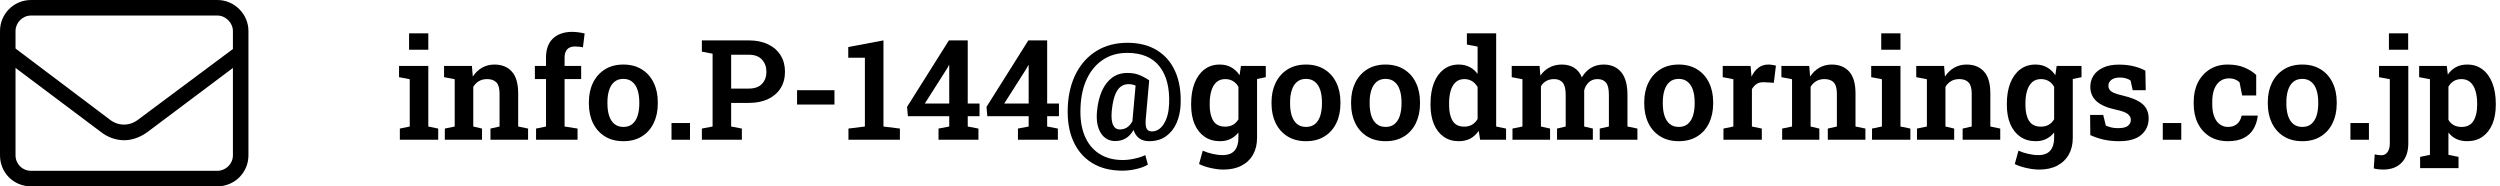 <svg width="322" height="24" viewBox="0 0 322 24" fill="none" xmlns="http://www.w3.org/2000/svg">
<path d="M28 0H4C1.75 0 0 1.812 0 4V20C0 22.25 1.75 24 4 24H28C30.188 24 32 22.25 32 20V4C32 1.812 30.188 0 28 0ZM4 2H28C29.062 2 30 2.938 30 4V6.312L17.75 15.438C16.688 16.25 15.25 16.25 14.188 15.438L2 6.25V4C2 2.938 2.875 2 4 2ZM30 20C30 21.125 29.062 22 28 22H4C2.875 22 2 21.125 2 20V8.75L13 17C13.875 17.688 14.938 18.062 16 18.062C17 18.062 18.062 17.688 19 17L30 8.75V20Z" fill="black"/>
<path d="M51.501 18V16.559L52.775 16.295V10.204L51.395 9.94V8.49H55.166V16.295L56.44 16.559V18H51.501ZM52.688 6.407V4.289H55.166V6.407H52.688Z" fill="black"/>
<path d="M57.293 18V16.559L58.567 16.295V10.204L57.196 9.94V8.49H60.782L60.897 9.861C61.213 9.375 61.605 8.997 62.074 8.728C62.549 8.452 63.085 8.314 63.683 8.314C64.638 8.314 65.385 8.616 65.924 9.22C66.469 9.817 66.741 10.758 66.741 12.041V16.295L68.016 16.559V18H63.173V16.559L64.342 16.295V12.059C64.342 11.379 64.207 10.898 63.938 10.617C63.668 10.33 63.267 10.187 62.733 10.187C62.335 10.187 61.986 10.274 61.688 10.45C61.395 10.62 61.151 10.863 60.958 11.18V16.295L62.083 16.559V18H57.293Z" fill="black"/>
<path d="M69.044 18V16.559L70.327 16.295V10.187H68.894V8.49H70.327V7.409C70.327 6.349 70.623 5.534 71.215 4.966C71.812 4.392 72.647 4.104 73.72 4.104C73.972 4.104 74.241 4.125 74.528 4.166C74.821 4.207 75.079 4.257 75.302 4.315L75.082 6.1C74.953 6.064 74.798 6.038 74.616 6.021C74.435 5.997 74.253 5.985 74.071 5.985C73.614 5.985 73.274 6.108 73.052 6.354C72.829 6.595 72.718 6.946 72.718 7.409V8.49H74.853V10.187H72.718V16.295L74.388 16.559V18H69.044Z" fill="black"/>
<path d="M80.303 18.185C79.371 18.185 78.574 17.98 77.912 17.569C77.25 17.159 76.74 16.591 76.383 15.864C76.025 15.132 75.847 14.291 75.847 13.342V13.157C75.847 12.214 76.025 11.379 76.383 10.652C76.74 9.926 77.25 9.354 77.912 8.938C78.574 8.522 79.365 8.314 80.285 8.314C81.211 8.314 82.005 8.522 82.667 8.938C83.329 9.349 83.836 9.917 84.188 10.644C84.545 11.37 84.724 12.208 84.724 13.157V13.342C84.724 14.291 84.545 15.132 84.188 15.864C83.836 16.591 83.329 17.159 82.667 17.569C82.005 17.98 81.217 18.185 80.303 18.185ZM80.303 16.348C80.766 16.348 81.147 16.222 81.445 15.97C81.75 15.718 81.976 15.366 82.122 14.915C82.269 14.458 82.342 13.934 82.342 13.342V13.157C82.342 12.571 82.269 12.053 82.122 11.602C81.976 11.15 81.75 10.799 81.445 10.547C81.141 10.289 80.754 10.16 80.285 10.16C79.816 10.16 79.43 10.289 79.125 10.547C78.826 10.799 78.603 11.15 78.457 11.602C78.311 12.053 78.237 12.571 78.237 13.157V13.342C78.237 13.94 78.311 14.464 78.457 14.915C78.603 15.366 78.829 15.718 79.134 15.97C79.439 16.222 79.828 16.348 80.303 16.348Z" fill="black"/>
<path d="M86.49 18V15.847H88.872V18H86.49Z" fill="black"/>
<path d="M90.401 18V16.559L91.781 16.295V6.917L90.401 6.653V5.203H91.781H96.448C97.415 5.203 98.244 5.373 98.936 5.713C99.633 6.047 100.169 6.519 100.544 7.128C100.919 7.731 101.106 8.435 101.106 9.237C101.106 10.046 100.919 10.752 100.544 11.355C100.169 11.953 99.633 12.419 98.936 12.753C98.244 13.087 97.415 13.254 96.448 13.254H94.172V16.295L95.552 16.559V18H90.401ZM94.172 11.408H96.448C97.198 11.408 97.764 11.206 98.144 10.802C98.525 10.398 98.716 9.882 98.716 9.255C98.716 8.622 98.525 8.098 98.144 7.682C97.764 7.26 97.198 7.049 96.448 7.049H94.172V11.408Z" fill="black"/>
<path d="M102.662 13.465V11.619H107.479V13.465H102.662Z" fill="black"/>
<path d="M109.28 18V16.559L111.398 16.295V7.436H109.254V6.056L113.789 5.203V16.295L115.907 16.559V18H109.28Z" fill="black"/>
<path d="M120.882 18V16.559L122.262 16.295V14.968H116.936L116.83 13.764L122.218 5.203H124.644V13.333H126.164V14.968H124.644V16.295L126.023 16.559V18H120.882ZM119.115 13.333H122.262V8.42L122.209 8.402L122.007 8.789L119.115 13.333Z" fill="black"/>
<path d="M131.112 18V16.559L132.492 16.295V14.968H127.166L127.061 13.764L132.448 5.203H134.874V13.333H136.395V14.968H134.874V16.295L136.254 16.559V18H131.112ZM129.346 13.333H132.492V8.42L132.439 8.402L132.237 8.789L129.346 13.333Z" fill="black"/>
<path d="M144.568 21.981C143.039 21.981 141.735 21.65 140.657 20.988C139.585 20.326 138.776 19.383 138.231 18.158C137.692 16.939 137.458 15.486 137.528 13.799C137.599 12.135 137.956 10.682 138.601 9.439C139.251 8.191 140.139 7.225 141.264 6.539C142.395 5.854 143.713 5.511 145.219 5.511C146.713 5.511 147.981 5.833 149.024 6.478C150.073 7.122 150.858 8.039 151.38 9.229C151.901 10.412 152.13 11.818 152.065 13.447C152.03 14.315 151.857 15.108 151.547 15.829C151.236 16.544 150.785 17.115 150.193 17.543C149.602 17.971 148.872 18.185 148.005 18.185C147.489 18.185 147.062 18.059 146.722 17.807C146.382 17.549 146.142 17.191 146.001 16.734C145.468 17.689 144.68 18.167 143.637 18.167C142.834 18.167 142.213 17.815 141.773 17.112C141.34 16.403 141.182 15.463 141.299 14.291C141.393 13.312 141.601 12.457 141.923 11.725C142.251 10.986 142.688 10.415 143.232 10.011C143.783 9.601 144.439 9.396 145.201 9.396C145.758 9.396 146.238 9.472 146.643 9.624C147.047 9.771 147.498 10.005 147.996 10.327L148.014 10.362L147.565 15.425C147.536 15.806 147.548 16.107 147.601 16.33C147.659 16.547 147.753 16.702 147.882 16.796C148.011 16.884 148.166 16.928 148.348 16.928C148.98 16.928 149.499 16.602 149.903 15.952C150.308 15.302 150.533 14.467 150.58 13.447C150.674 11.367 150.267 9.741 149.358 8.569C148.45 7.397 147.059 6.812 145.184 6.812C143.994 6.812 142.96 7.102 142.081 7.682C141.202 8.256 140.511 9.067 140.007 10.116C139.509 11.159 139.23 12.387 139.172 13.799C139.102 15.205 139.271 16.418 139.682 17.438C140.092 18.451 140.716 19.233 141.554 19.784C142.392 20.335 143.408 20.61 144.604 20.61C145.107 20.61 145.623 20.549 146.15 20.426C146.684 20.309 147.138 20.159 147.513 19.977L147.847 21.199C147.454 21.445 146.953 21.636 146.344 21.77C145.74 21.911 145.148 21.981 144.568 21.981ZM144.252 16.673C144.557 16.673 144.844 16.597 145.113 16.444C145.389 16.286 145.638 16.008 145.86 15.609C145.86 15.562 145.863 15.513 145.869 15.46C145.875 15.401 145.881 15.325 145.887 15.231L146.265 11.021C146.13 10.963 145.989 10.919 145.843 10.89C145.702 10.854 145.553 10.837 145.395 10.837C144.732 10.837 144.226 11.127 143.874 11.707C143.522 12.287 143.294 13.166 143.188 14.344C143.124 15.105 143.18 15.685 143.355 16.084C143.537 16.477 143.836 16.673 144.252 16.673Z" fill="black"/>
<path d="M157.576 21.841C157.102 21.841 156.571 21.776 155.985 21.648C155.399 21.524 154.884 21.352 154.438 21.129L154.913 19.406C155.306 19.582 155.728 19.72 156.179 19.819C156.636 19.925 157.063 19.977 157.462 19.977C158.171 19.977 158.689 19.781 159.018 19.389C159.346 18.996 159.51 18.448 159.51 17.745V17.06C159.223 17.423 158.883 17.701 158.49 17.895C158.098 18.088 157.646 18.185 157.137 18.185C156.363 18.185 155.698 17.991 155.142 17.605C154.585 17.218 154.157 16.676 153.858 15.979C153.565 15.275 153.419 14.458 153.419 13.526V13.342C153.419 12.34 153.565 11.461 153.858 10.705C154.157 9.949 154.579 9.363 155.124 8.947C155.675 8.525 156.334 8.314 157.102 8.314C157.676 8.314 158.171 8.435 158.587 8.675C159.009 8.909 159.366 9.246 159.659 9.686L159.835 8.49H161.909V17.754C161.909 18.586 161.736 19.307 161.391 19.916C161.045 20.531 160.547 21.006 159.896 21.34C159.252 21.674 158.479 21.841 157.576 21.841ZM157.805 16.312C158.197 16.312 158.534 16.23 158.815 16.066C159.097 15.902 159.328 15.668 159.51 15.363V11.18C159.334 10.869 159.103 10.626 158.815 10.45C158.528 10.274 158.194 10.187 157.813 10.187C157.351 10.187 156.97 10.321 156.671 10.591C156.378 10.854 156.161 11.224 156.021 11.698C155.88 12.167 155.81 12.715 155.81 13.342V13.526C155.81 14.388 155.965 15.067 156.275 15.565C156.592 16.064 157.102 16.312 157.805 16.312ZM161.593 10.248L160.573 8.49H163.034V9.94L161.593 10.248Z" fill="black"/>
<path d="M168.229 18.185C167.297 18.185 166.5 17.98 165.838 17.569C165.176 17.159 164.666 16.591 164.309 15.864C163.951 15.132 163.772 14.291 163.772 13.342V13.157C163.772 12.214 163.951 11.379 164.309 10.652C164.666 9.926 165.176 9.354 165.838 8.938C166.5 8.522 167.291 8.314 168.211 8.314C169.137 8.314 169.931 8.522 170.593 8.938C171.255 9.349 171.762 9.917 172.113 10.644C172.471 11.37 172.649 12.208 172.649 13.157V13.342C172.649 14.291 172.471 15.132 172.113 15.864C171.762 16.591 171.255 17.159 170.593 17.569C169.931 17.98 169.143 18.185 168.229 18.185ZM168.229 16.348C168.691 16.348 169.072 16.222 169.371 15.97C169.676 15.718 169.901 15.366 170.048 14.915C170.194 14.458 170.268 13.934 170.268 13.342V13.157C170.268 12.571 170.194 12.053 170.048 11.602C169.901 11.15 169.676 10.799 169.371 10.547C169.066 10.289 168.68 10.16 168.211 10.16C167.742 10.16 167.355 10.289 167.051 10.547C166.752 10.799 166.529 11.15 166.383 11.602C166.236 12.053 166.163 12.571 166.163 13.157V13.342C166.163 13.94 166.236 14.464 166.383 14.915C166.529 15.366 166.755 15.718 167.06 15.97C167.364 16.222 167.754 16.348 168.229 16.348Z" fill="black"/>
<path d="M178.477 18.185C177.545 18.185 176.748 17.98 176.086 17.569C175.424 17.159 174.914 16.591 174.557 15.864C174.199 15.132 174.021 14.291 174.021 13.342V13.157C174.021 12.214 174.199 11.379 174.557 10.652C174.914 9.926 175.424 9.354 176.086 8.938C176.748 8.522 177.539 8.314 178.459 8.314C179.385 8.314 180.179 8.522 180.841 8.938C181.503 9.349 182.01 9.917 182.361 10.644C182.719 11.37 182.897 12.208 182.897 13.157V13.342C182.897 14.291 182.719 15.132 182.361 15.864C182.01 16.591 181.503 17.159 180.841 17.569C180.179 17.98 179.391 18.185 178.477 18.185ZM178.477 16.348C178.939 16.348 179.32 16.222 179.619 15.97C179.924 15.718 180.149 15.366 180.296 14.915C180.442 14.458 180.516 13.934 180.516 13.342V13.157C180.516 12.571 180.442 12.053 180.296 11.602C180.149 11.15 179.924 10.799 179.619 10.547C179.314 10.289 178.928 10.16 178.459 10.16C177.99 10.16 177.604 10.289 177.299 10.547C177 10.799 176.777 11.15 176.631 11.602C176.484 12.053 176.411 12.571 176.411 13.157V13.342C176.411 13.94 176.484 14.464 176.631 14.915C176.777 15.366 177.003 15.718 177.308 15.97C177.612 16.222 178.002 16.348 178.477 16.348Z" fill="black"/>
<path d="M187.89 18.185C187.134 18.185 186.483 17.991 185.938 17.605C185.394 17.218 184.975 16.676 184.682 15.979C184.395 15.275 184.251 14.458 184.251 13.526V13.342C184.251 12.34 184.395 11.461 184.682 10.705C184.975 9.949 185.394 9.363 185.938 8.947C186.483 8.525 187.131 8.314 187.881 8.314C188.42 8.314 188.889 8.42 189.287 8.631C189.686 8.836 190.028 9.132 190.315 9.519V6.003L188.936 5.739V4.289H190.315H192.706V16.295L193.98 16.559V18H190.641L190.456 16.849C190.157 17.288 189.797 17.622 189.375 17.851C188.953 18.073 188.458 18.185 187.89 18.185ZM188.584 16.312C188.977 16.312 189.316 16.227 189.604 16.058C189.891 15.888 190.128 15.645 190.315 15.328V11.215C190.134 10.893 189.899 10.641 189.612 10.459C189.325 10.277 188.988 10.187 188.602 10.187C188.15 10.187 187.778 10.321 187.485 10.591C187.198 10.854 186.984 11.224 186.844 11.698C186.709 12.167 186.642 12.715 186.642 13.342V13.526C186.642 14.388 186.794 15.067 187.099 15.565C187.403 16.064 187.898 16.312 188.584 16.312Z" fill="black"/>
<path d="M194.807 18V16.559L196.09 16.295V10.204L194.71 9.94V8.49H198.296L198.401 9.738C198.712 9.287 199.099 8.938 199.562 8.692C200.024 8.44 200.561 8.314 201.17 8.314C201.785 8.314 202.312 8.452 202.752 8.728C203.191 9.003 203.522 9.416 203.745 9.967C204.038 9.451 204.422 9.047 204.896 8.754C205.371 8.461 205.925 8.314 206.558 8.314C207.507 8.314 208.254 8.637 208.799 9.281C209.344 9.926 209.616 10.904 209.616 12.217V16.295L210.899 16.559V18H206.048V16.559L207.226 16.295V12.208C207.226 11.452 207.1 10.928 206.848 10.635C206.602 10.336 206.235 10.187 205.749 10.187C205.31 10.187 204.943 10.321 204.65 10.591C204.357 10.86 204.155 11.206 204.044 11.628V16.295L205.16 16.559V18H200.546V16.559L201.662 16.295V12.208C201.662 11.481 201.536 10.963 201.284 10.652C201.032 10.342 200.663 10.187 200.177 10.187C199.778 10.187 199.438 10.269 199.157 10.433C198.876 10.591 198.647 10.819 198.472 11.118V16.295L199.649 16.559V18H194.807Z" fill="black"/>
<path d="M216.234 18.185C215.303 18.185 214.506 17.98 213.844 17.569C213.182 17.159 212.672 16.591 212.314 15.864C211.957 15.132 211.778 14.291 211.778 13.342V13.157C211.778 12.214 211.957 11.379 212.314 10.652C212.672 9.926 213.182 9.354 213.844 8.938C214.506 8.522 215.297 8.314 216.217 8.314C217.143 8.314 217.937 8.522 218.599 8.938C219.261 9.349 219.768 9.917 220.119 10.644C220.477 11.37 220.655 12.208 220.655 13.157V13.342C220.655 14.291 220.477 15.132 220.119 15.864C219.768 16.591 219.261 17.159 218.599 17.569C217.937 17.98 217.148 18.185 216.234 18.185ZM216.234 16.348C216.697 16.348 217.078 16.222 217.377 15.97C217.682 15.718 217.907 15.366 218.054 14.915C218.2 14.458 218.273 13.934 218.273 13.342V13.157C218.273 12.571 218.2 12.053 218.054 11.602C217.907 11.15 217.682 10.799 217.377 10.547C217.072 10.289 216.686 10.16 216.217 10.16C215.748 10.16 215.361 10.289 215.057 10.547C214.758 10.799 214.535 11.15 214.389 11.602C214.242 12.053 214.169 12.571 214.169 13.157V13.342C214.169 13.94 214.242 14.464 214.389 14.915C214.535 15.366 214.761 15.718 215.065 15.97C215.37 16.222 215.76 16.348 216.234 16.348Z" fill="black"/>
<path d="M221.982 18V16.559L223.257 16.295V10.204L221.886 9.94V8.49H225.472L225.577 9.677L225.595 9.879C225.835 9.369 226.134 8.982 226.491 8.719C226.849 8.449 227.271 8.314 227.757 8.314C227.915 8.314 228.085 8.329 228.267 8.358C228.454 8.382 228.612 8.414 228.741 8.455L228.469 10.661L227.212 10.591C226.831 10.573 226.518 10.644 226.271 10.802C226.031 10.96 225.823 11.185 225.647 11.479V16.295L226.922 16.559V18H221.982Z" fill="black"/>
<path d="M229.541 18V16.559L230.815 16.295V10.204L229.444 9.94V8.49H233.03L233.145 9.861C233.461 9.375 233.854 8.997 234.322 8.728C234.797 8.452 235.333 8.314 235.931 8.314C236.886 8.314 237.633 8.616 238.172 9.22C238.717 9.817 238.989 10.758 238.989 12.041V16.295L240.264 16.559V18H235.421V16.559L236.59 16.295V12.059C236.59 11.379 236.455 10.898 236.186 10.617C235.916 10.33 235.515 10.187 234.981 10.187C234.583 10.187 234.234 10.274 233.936 10.45C233.643 10.62 233.399 10.863 233.206 11.18V16.295L234.331 16.559V18H229.541Z" fill="black"/>
<path d="M241.116 18V16.559L242.391 16.295V10.204L241.011 9.94V8.49H244.781V16.295L246.056 16.559V18H241.116ZM242.303 6.407V4.289H244.781V6.407H242.303Z" fill="black"/>
<path d="M246.908 18V16.559L248.183 16.295V10.204L246.812 9.94V8.49H250.397L250.512 9.861C250.828 9.375 251.221 8.997 251.689 8.728C252.164 8.452 252.7 8.314 253.298 8.314C254.253 8.314 255 8.616 255.539 9.22C256.084 9.817 256.356 10.758 256.356 12.041V16.295L257.631 16.559V18H252.788V16.559L253.957 16.295V12.059C253.957 11.379 253.822 10.898 253.553 10.617C253.283 10.33 252.882 10.187 252.349 10.187C251.95 10.187 251.602 10.274 251.303 10.45C251.01 10.62 250.767 10.863 250.573 11.18V16.295L251.698 16.559V18H246.908Z" fill="black"/>
<path d="M262.641 21.841C262.166 21.841 261.636 21.776 261.05 21.648C260.464 21.524 259.948 21.352 259.503 21.129L259.978 19.406C260.37 19.582 260.792 19.72 261.243 19.819C261.7 19.925 262.128 19.977 262.526 19.977C263.235 19.977 263.754 19.781 264.082 19.389C264.41 18.996 264.574 18.448 264.574 17.745V17.06C264.287 17.423 263.947 17.701 263.555 17.895C263.162 18.088 262.711 18.185 262.201 18.185C261.428 18.185 260.763 17.991 260.206 17.605C259.649 17.218 259.222 16.676 258.923 15.979C258.63 15.275 258.483 14.458 258.483 13.526V13.342C258.483 12.34 258.63 11.461 258.923 10.705C259.222 9.949 259.644 9.363 260.188 8.947C260.739 8.525 261.398 8.314 262.166 8.314C262.74 8.314 263.235 8.435 263.651 8.675C264.073 8.909 264.431 9.246 264.724 9.686L264.899 8.49H266.974V17.754C266.974 18.586 266.801 19.307 266.455 19.916C266.109 20.531 265.611 21.006 264.961 21.34C264.316 21.674 263.543 21.841 262.641 21.841ZM262.869 16.312C263.262 16.312 263.599 16.23 263.88 16.066C264.161 15.902 264.393 15.668 264.574 15.363V11.18C264.398 10.869 264.167 10.626 263.88 10.45C263.593 10.274 263.259 10.187 262.878 10.187C262.415 10.187 262.034 10.321 261.735 10.591C261.442 10.854 261.226 11.224 261.085 11.698C260.944 12.167 260.874 12.715 260.874 13.342V13.526C260.874 14.388 261.029 15.067 261.34 15.565C261.656 16.064 262.166 16.312 262.869 16.312ZM266.657 10.248L265.638 8.49H268.099V9.94L266.657 10.248Z" fill="black"/>
<path d="M272.941 18.185C272.244 18.185 271.594 18.12 270.99 17.991C270.393 17.856 269.807 17.66 269.232 17.402L269.206 14.801H270.894L271.228 16.172C271.456 16.277 271.696 16.359 271.948 16.418C272.2 16.477 272.484 16.506 272.801 16.506C273.404 16.506 273.829 16.406 274.075 16.207C274.327 16.002 274.453 15.747 274.453 15.442C274.453 15.149 274.321 14.898 274.058 14.687C273.794 14.47 273.284 14.282 272.528 14.124C271.397 13.884 270.565 13.523 270.032 13.043C269.499 12.557 269.232 11.935 269.232 11.18C269.232 10.652 269.367 10.175 269.637 9.747C269.912 9.319 270.322 8.977 270.867 8.719C271.412 8.455 272.095 8.323 272.915 8.323C273.636 8.323 274.283 8.396 274.857 8.543C275.438 8.689 275.927 8.877 276.325 9.105L276.369 11.619H274.69L274.418 10.371C274.248 10.248 274.049 10.154 273.82 10.09C273.592 10.02 273.334 9.984 273.047 9.984C272.578 9.984 272.212 10.084 271.948 10.283C271.69 10.482 271.562 10.734 271.562 11.039C271.562 11.215 271.605 11.376 271.693 11.523C271.781 11.669 271.951 11.807 272.203 11.935C272.461 12.059 272.836 12.176 273.328 12.287C274.535 12.562 275.405 12.929 275.938 13.386C276.478 13.843 276.747 14.464 276.747 15.249C276.747 16.116 276.431 16.822 275.798 17.367C275.171 17.912 274.219 18.185 272.941 18.185Z" fill="black"/>
<path d="M278.566 18V15.847H280.948V18H278.566Z" fill="black"/>
<path d="M286.951 18.185C286.049 18.185 285.267 17.982 284.604 17.578C283.948 17.168 283.441 16.602 283.084 15.882C282.727 15.161 282.548 14.332 282.548 13.395V13.104C282.548 12.179 282.727 11.355 283.084 10.635C283.447 9.914 283.957 9.349 284.613 8.938C285.27 8.522 286.043 8.314 286.934 8.314C287.771 8.314 288.495 8.446 289.104 8.71C289.72 8.974 290.218 9.29 290.599 9.659V12.296H288.788L288.454 10.6C288.302 10.447 288.108 10.324 287.874 10.23C287.64 10.137 287.391 10.09 287.127 10.09C286.652 10.09 286.251 10.216 285.923 10.468C285.601 10.714 285.354 11.062 285.185 11.514C285.021 11.959 284.938 12.489 284.938 13.104V13.395C284.938 14.057 285.026 14.607 285.202 15.047C285.378 15.48 285.618 15.806 285.923 16.023C286.233 16.239 286.579 16.348 286.96 16.348C287.44 16.348 287.83 16.222 288.129 15.97C288.428 15.712 288.627 15.352 288.727 14.889H290.774L290.801 14.941C290.719 15.586 290.528 16.154 290.229 16.646C289.937 17.133 289.521 17.511 288.981 17.78C288.448 18.05 287.771 18.185 286.951 18.185Z" fill="black"/>
<path d="M296.549 18.185C295.617 18.185 294.82 17.98 294.158 17.569C293.496 17.159 292.986 16.591 292.629 15.864C292.271 15.132 292.093 14.291 292.093 13.342V13.157C292.093 12.214 292.271 11.379 292.629 10.652C292.986 9.926 293.496 9.354 294.158 8.938C294.82 8.522 295.611 8.314 296.531 8.314C297.457 8.314 298.251 8.522 298.913 8.938C299.575 9.349 300.082 9.917 300.434 10.644C300.791 11.37 300.97 12.208 300.97 13.157V13.342C300.97 14.291 300.791 15.132 300.434 15.864C300.082 16.591 299.575 17.159 298.913 17.569C298.251 17.98 297.463 18.185 296.549 18.185ZM296.549 16.348C297.012 16.348 297.393 16.222 297.691 15.97C297.996 15.718 298.222 15.366 298.368 14.915C298.515 14.458 298.588 13.934 298.588 13.342V13.157C298.588 12.571 298.515 12.053 298.368 11.602C298.222 11.15 297.996 10.799 297.691 10.547C297.387 10.289 297 10.16 296.531 10.16C296.062 10.16 295.676 10.289 295.371 10.547C295.072 10.799 294.85 11.15 294.703 11.602C294.557 12.053 294.483 12.571 294.483 13.157V13.342C294.483 13.94 294.557 14.464 294.703 14.915C294.85 15.366 295.075 15.718 295.38 15.97C295.685 16.222 296.074 16.348 296.549 16.348Z" fill="black"/>
<path d="M302.736 18V15.847H305.118V18H302.736Z" fill="black"/>
<path d="M306.946 21.841C306.718 21.841 306.51 21.829 306.322 21.806C306.135 21.782 305.941 21.744 305.742 21.691L305.865 19.881C305.982 19.91 306.117 19.936 306.27 19.96C306.428 19.983 306.58 19.995 306.727 19.995C307.066 19.995 307.33 19.857 307.518 19.582C307.711 19.312 307.808 18.935 307.808 18.448V10.204L306.419 9.94V8.49H310.189V18.448C310.189 19.532 309.902 20.367 309.328 20.953C308.76 21.545 307.966 21.841 306.946 21.841ZM307.693 6.407V4.289H310.172V6.407H307.693Z" fill="black"/>
<path d="M311.71 21.656V20.206L312.976 19.942V10.204L311.587 9.94V8.49H315.146L315.278 9.606C315.565 9.19 315.914 8.871 316.324 8.648C316.734 8.426 317.221 8.314 317.783 8.314C318.551 8.314 319.207 8.525 319.752 8.947C320.303 9.363 320.725 9.949 321.018 10.705C321.311 11.461 321.457 12.34 321.457 13.342V13.526C321.457 14.458 321.311 15.275 321.018 15.979C320.725 16.676 320.303 17.218 319.752 17.605C319.207 17.991 318.548 18.185 317.774 18.185C317.247 18.185 316.784 18.091 316.386 17.903C315.987 17.716 315.645 17.44 315.357 17.077V19.942L316.658 20.206V21.656H311.71ZM317.054 16.348C317.745 16.348 318.252 16.093 318.574 15.583C318.896 15.073 319.058 14.388 319.058 13.526V13.342C319.058 12.715 318.984 12.167 318.838 11.698C318.697 11.224 318.478 10.854 318.179 10.591C317.88 10.321 317.499 10.187 317.036 10.187C316.655 10.187 316.321 10.274 316.034 10.45C315.753 10.62 315.527 10.86 315.357 11.171V15.434C315.527 15.727 315.753 15.952 316.034 16.11C316.321 16.269 316.661 16.348 317.054 16.348Z" fill="black"/>
</svg>
